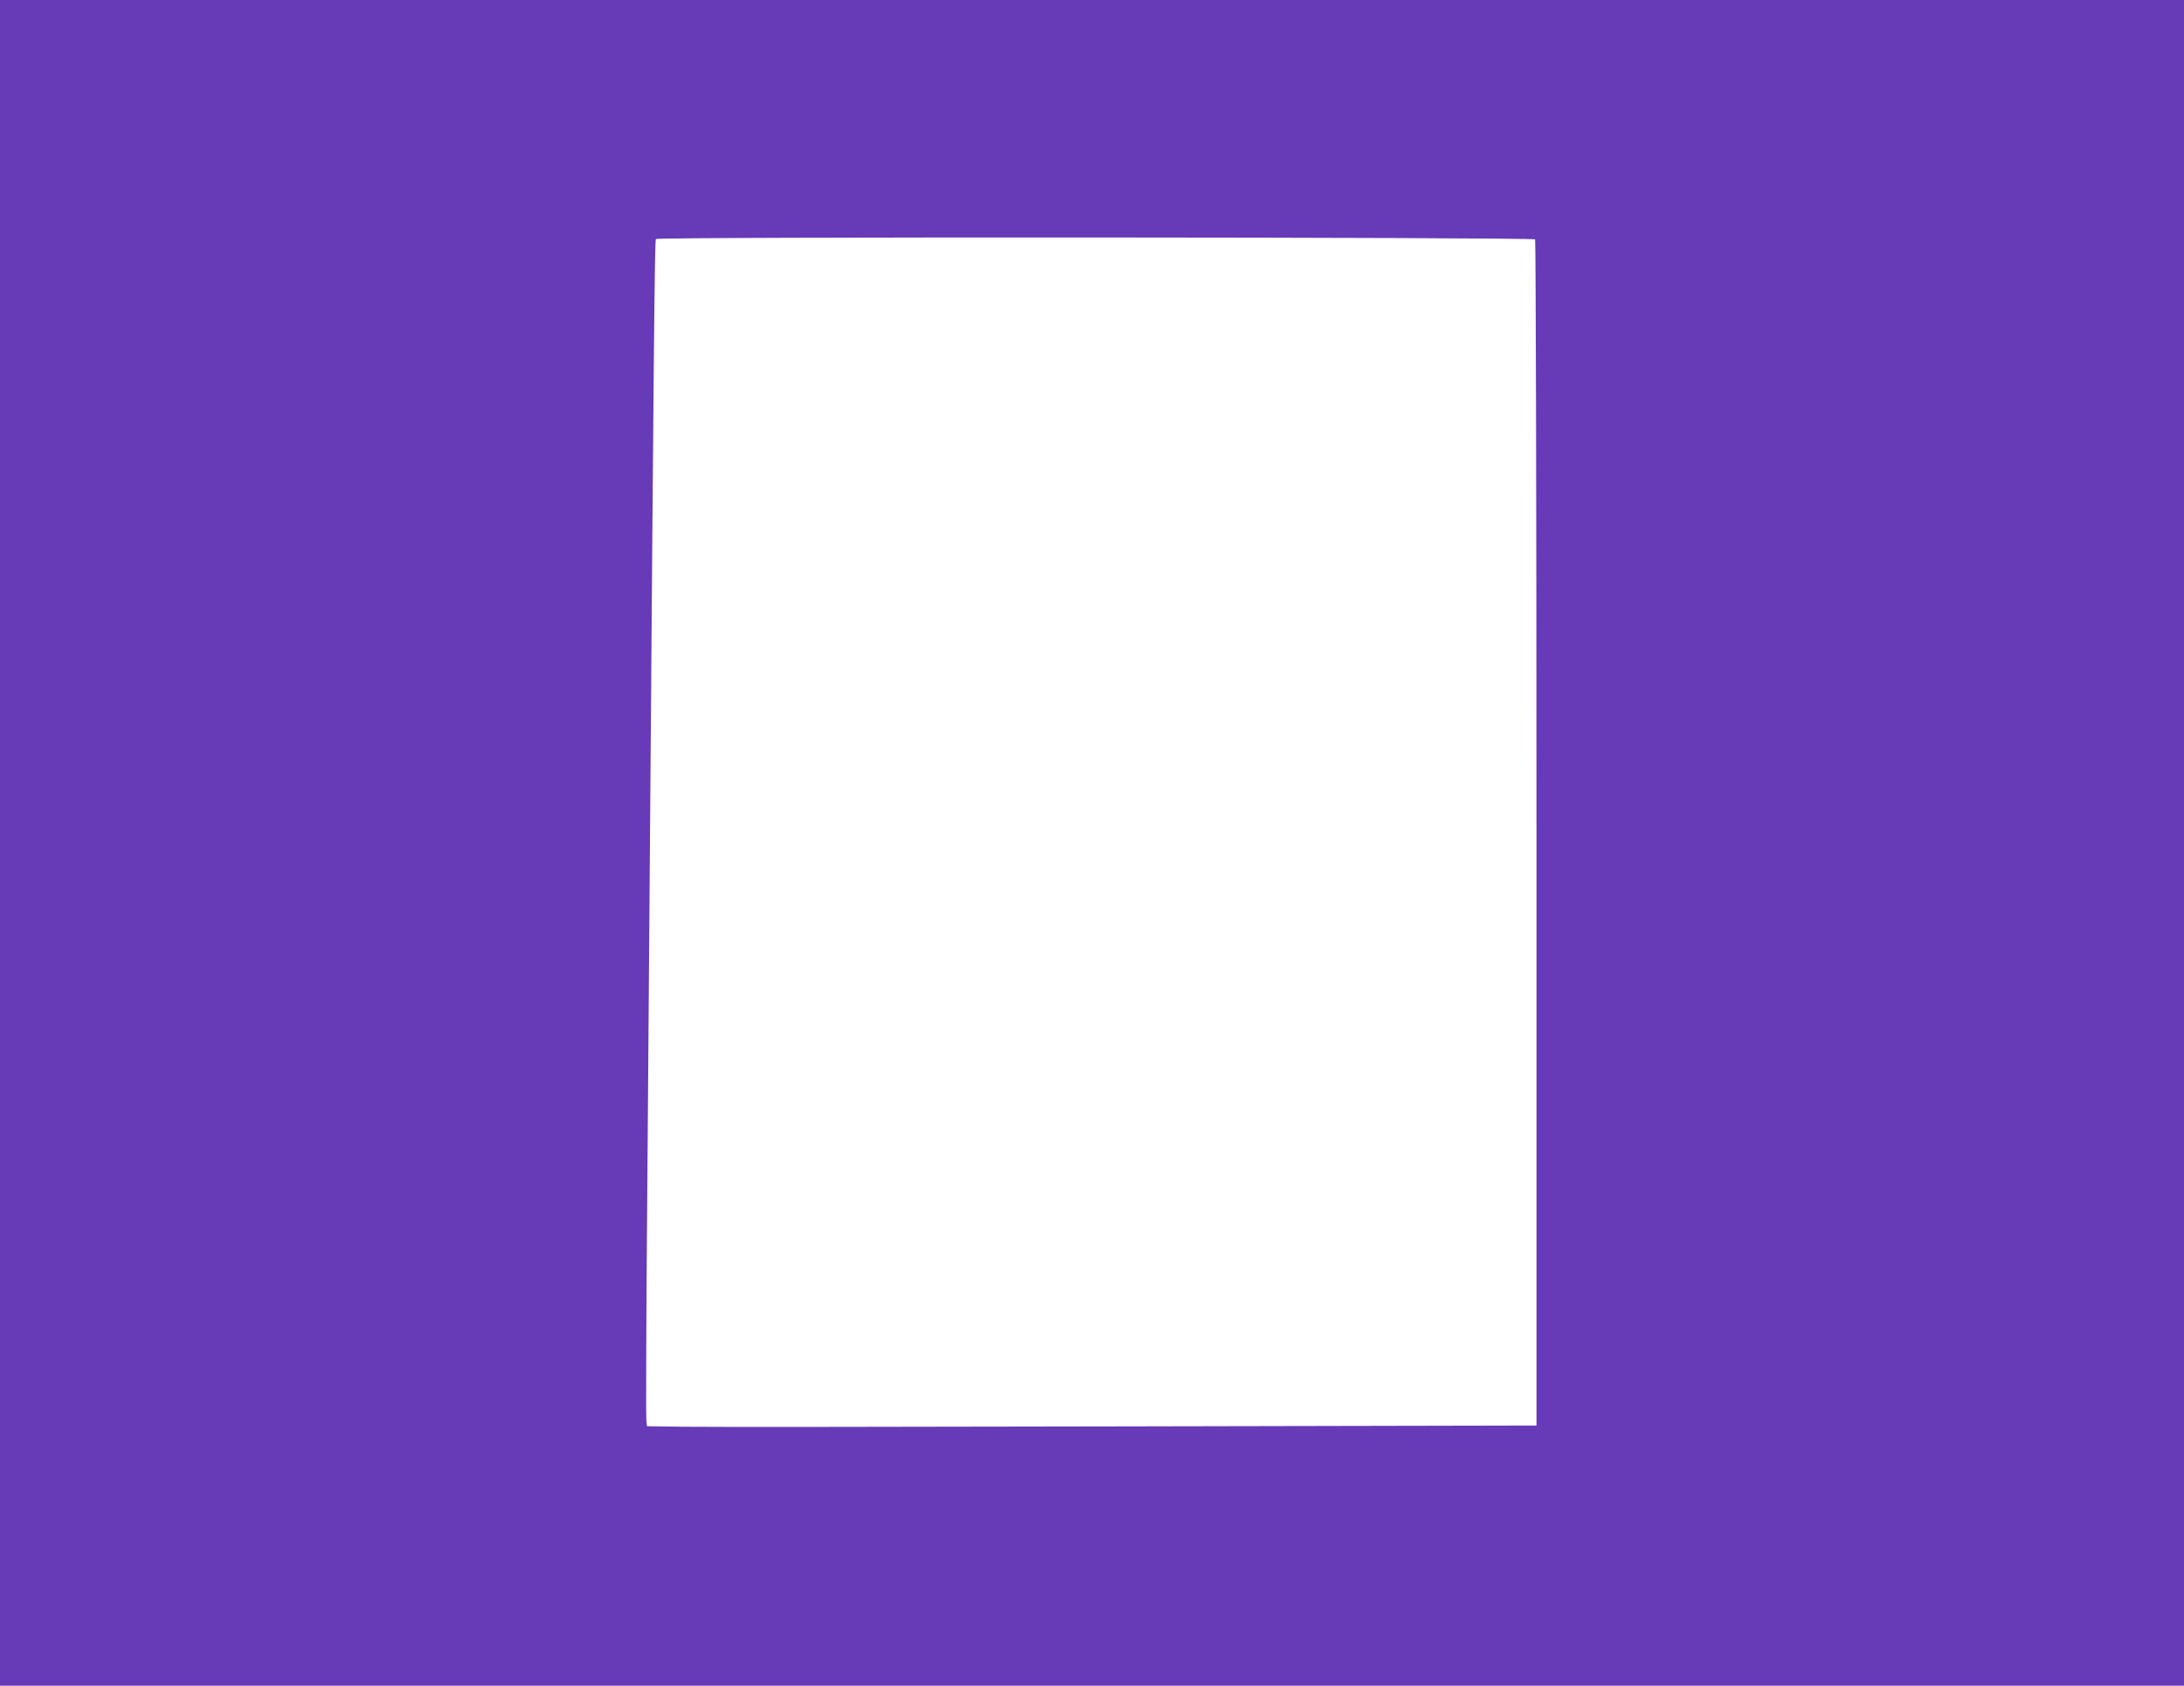 <?xml version="1.0" standalone="no"?>
<!DOCTYPE svg PUBLIC "-//W3C//DTD SVG 20010904//EN"
 "http://www.w3.org/TR/2001/REC-SVG-20010904/DTD/svg10.dtd">
<svg version="1.0" xmlns="http://www.w3.org/2000/svg"
 width="1280pt" height="988pt" viewBox="0 0 1280 988"
 preserveAspectRatio="xMidYMid meet">
<g transform="translate(0,988) scale(0.1,-0.1)"
fill="#673ab7" stroke="none">
<path d="M0 4940 l0 -4940 6400 0 6400 0 0 4940 0 4940 -6400 0 -6400 0 0
-4940z m8997 3537 c4 -5 8 -1571 8 -3480 l0 -3472 -2400 -5 c-1320 -3 -2493
-4 -2606 -2 l-207 3 -4 36 c-2 20 -1 471 3 1002 4 531 13 1646 19 2476 21
2760 27 3433 34 3444 9 14 5139 11 5153 -2z"/>
</g>
</svg>
